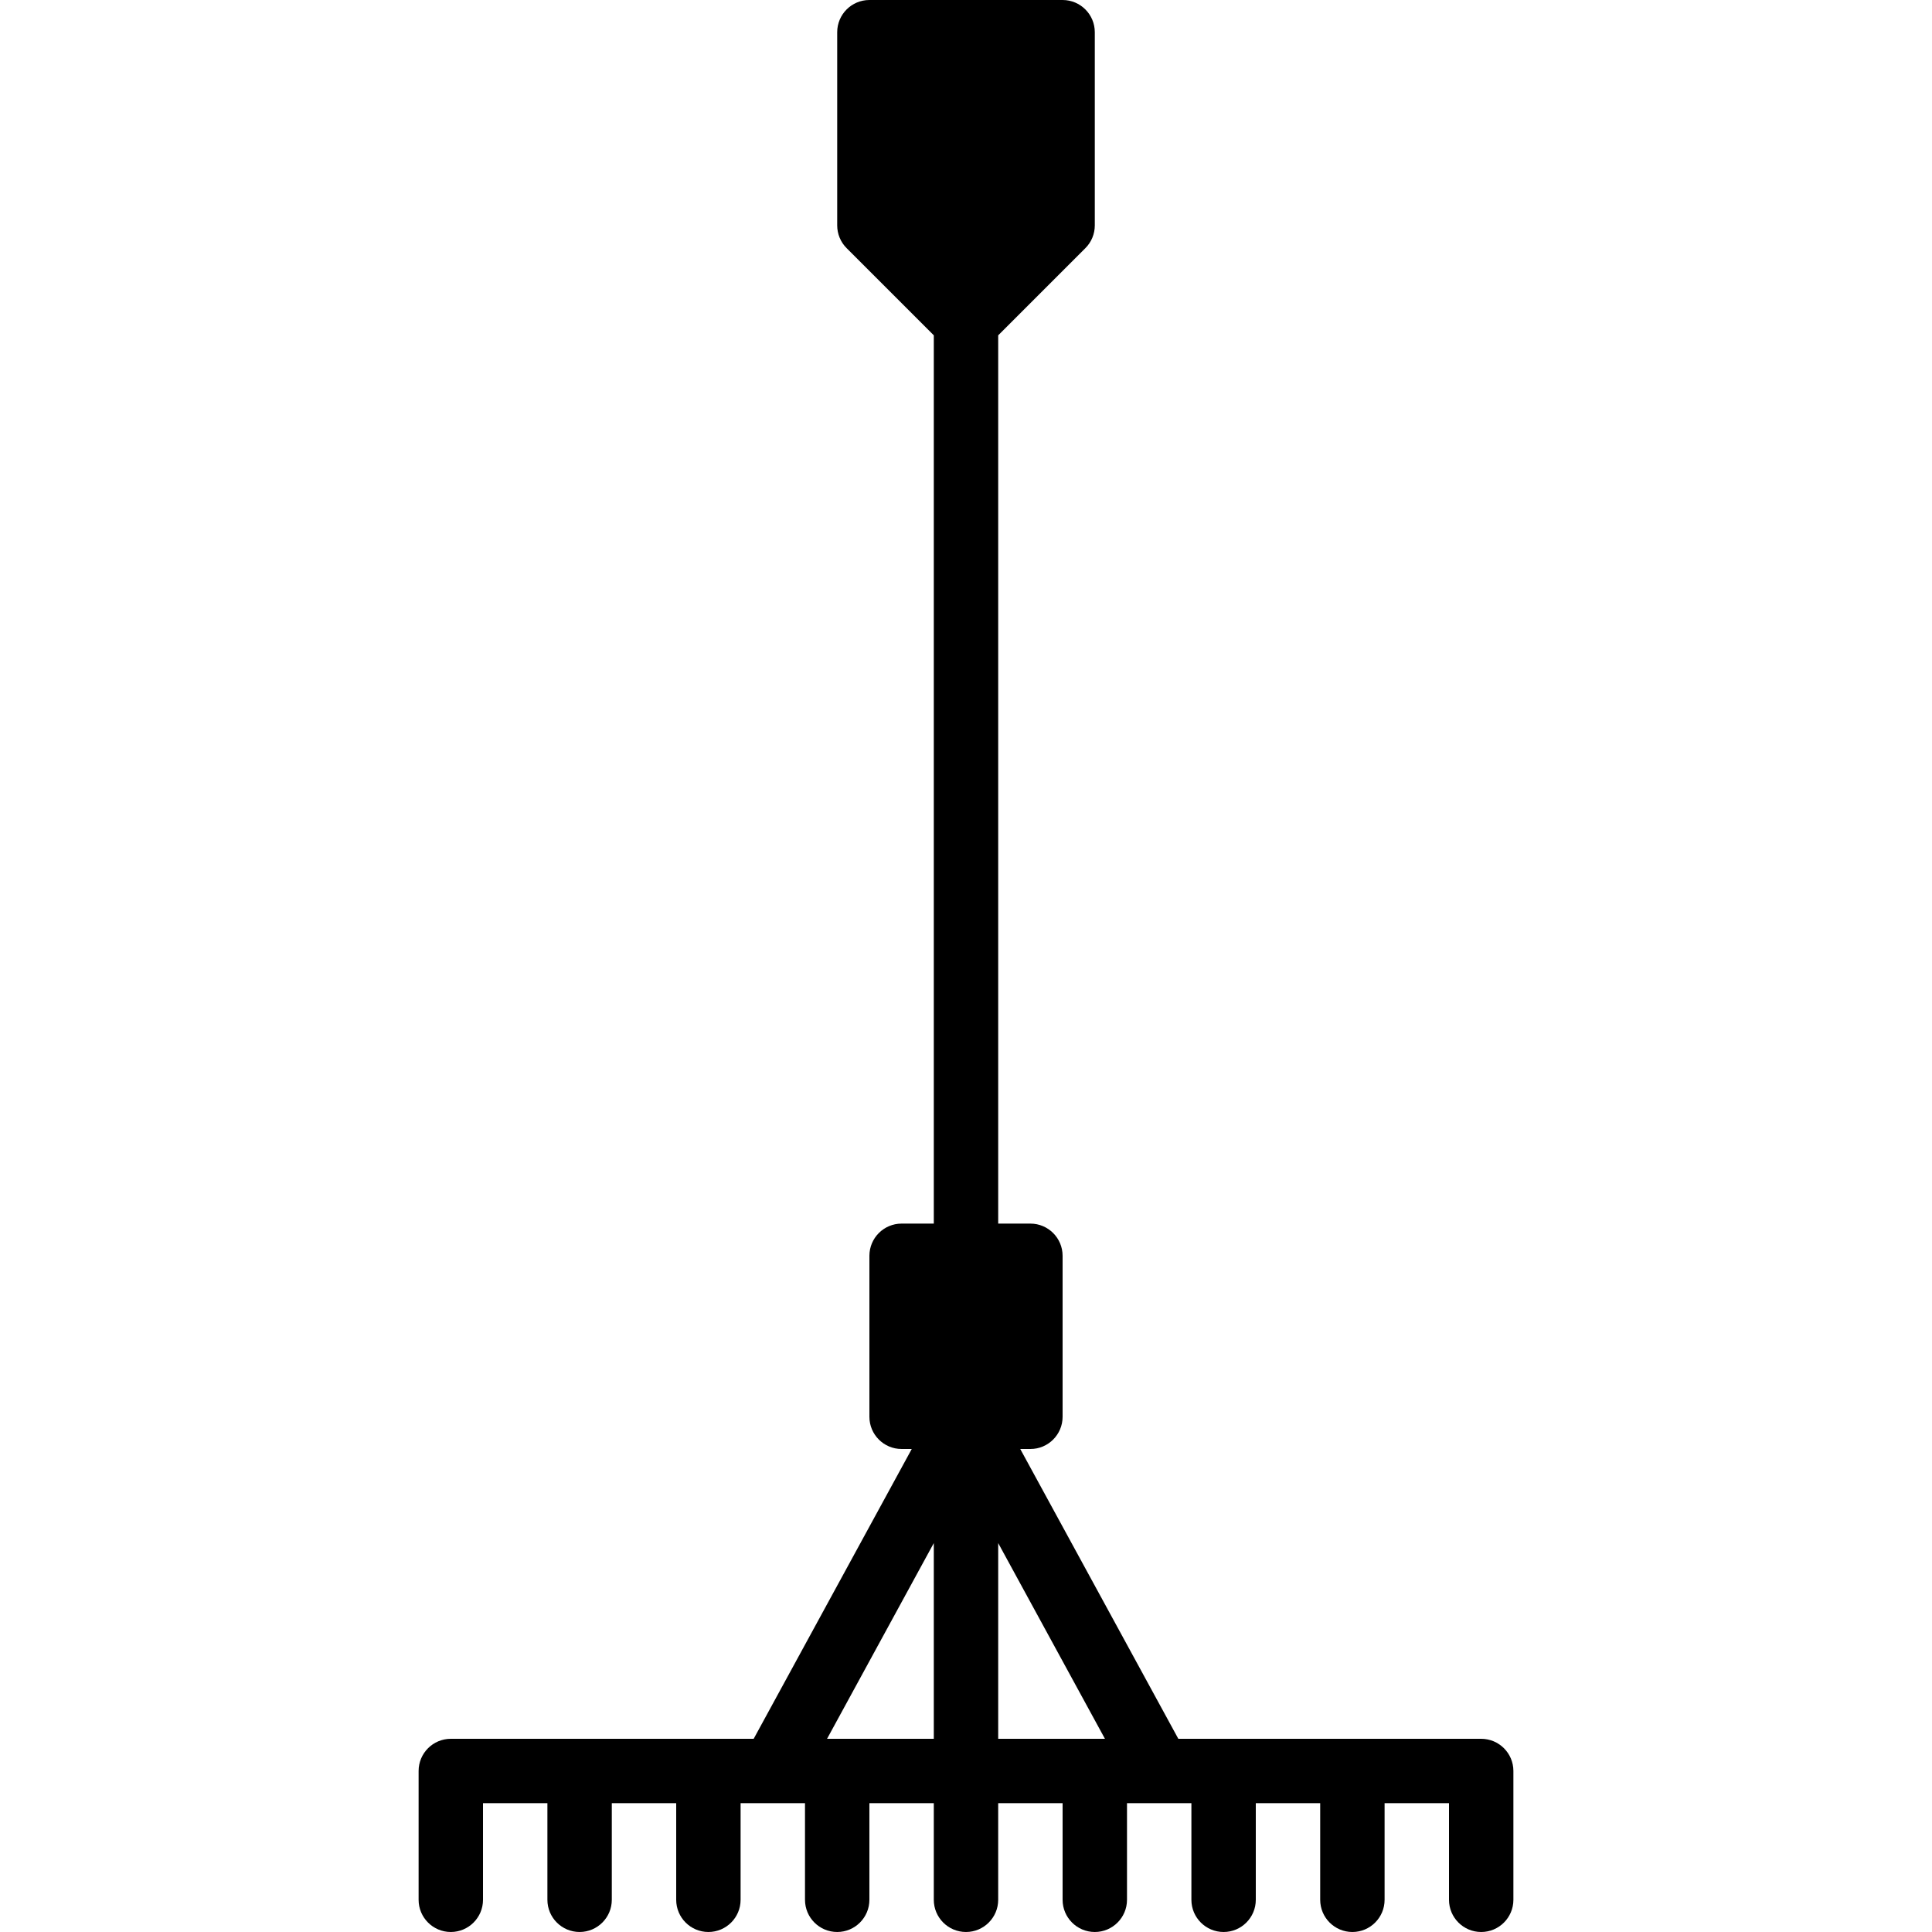 <?xml version="1.0" encoding="iso-8859-1"?>
<!-- Uploaded to: SVG Repo, www.svgrepo.com, Generator: SVG Repo Mixer Tools -->
<svg fill="#000000" height="800px" width="800px" version="1.1" id="Layer_1" xmlns="http://www.w3.org/2000/svg" xmlns:xlink="http://www.w3.org/1999/xlink" 
	 viewBox="0 0 512 512" xml:space="preserve">
<g>
	<g>
		<path d="M392.533,460.8h-80.265l-41.89-76.8h2.688c4.71,0,8.533-3.823,8.533-8.533V332.8c0-4.71-3.823-8.533-8.533-8.533h-8.533
			V88.866l23.1-23.1c1.604-1.596,2.5-3.772,2.5-6.033v-51.2c0-4.71-3.823-8.533-8.533-8.533h-51.2c-4.71,0-8.533,3.823-8.533,8.533
			v51.2c0,2.261,0.896,4.437,2.5,6.033l23.1,23.1v235.401h-8.533c-4.71,0-8.533,3.823-8.533,8.533v42.667
			c0,4.71,3.823,8.533,8.533,8.533h2.688l-41.89,76.8h-80.265c-4.71,0-8.533,3.823-8.533,8.533v34.133
			c0,4.71,3.823,8.533,8.533,8.533c4.71,0,8.533-3.823,8.533-8.533v-25.6h17.067v25.6c0,4.71,3.823,8.533,8.533,8.533
			s8.533-3.823,8.533-8.533v-25.6H179.2v25.6c0,4.71,3.823,8.533,8.533,8.533s8.533-3.823,8.533-8.533v-25.6h17.067v25.6
			c0,4.71,3.823,8.533,8.533,8.533c4.71,0,8.533-3.823,8.533-8.533v-25.6h17.067v25.6c0,4.71,3.823,8.533,8.533,8.533
			c4.71,0,8.533-3.823,8.533-8.533v-25.6H281.6v25.6c0,4.71,3.823,8.533,8.533,8.533c4.71,0,8.533-3.823,8.533-8.533v-25.6h17.067
			v25.6c0,4.71,3.823,8.533,8.533,8.533s8.533-3.823,8.533-8.533v-25.6h17.067v25.6c0,4.71,3.823,8.533,8.533,8.533
			c4.71,0,8.533-3.823,8.533-8.533v-25.6H384v25.6c0,4.71,3.823,8.533,8.533,8.533s8.533-3.823,8.533-8.533v-34.133
			C401.067,464.623,397.244,460.8,392.533,460.8z M247.467,460.8h-28.288l28.288-51.866V460.8z M264.533,460.8v-51.866
			l28.288,51.866H264.533z"/>
	</g>
</g>
</svg>